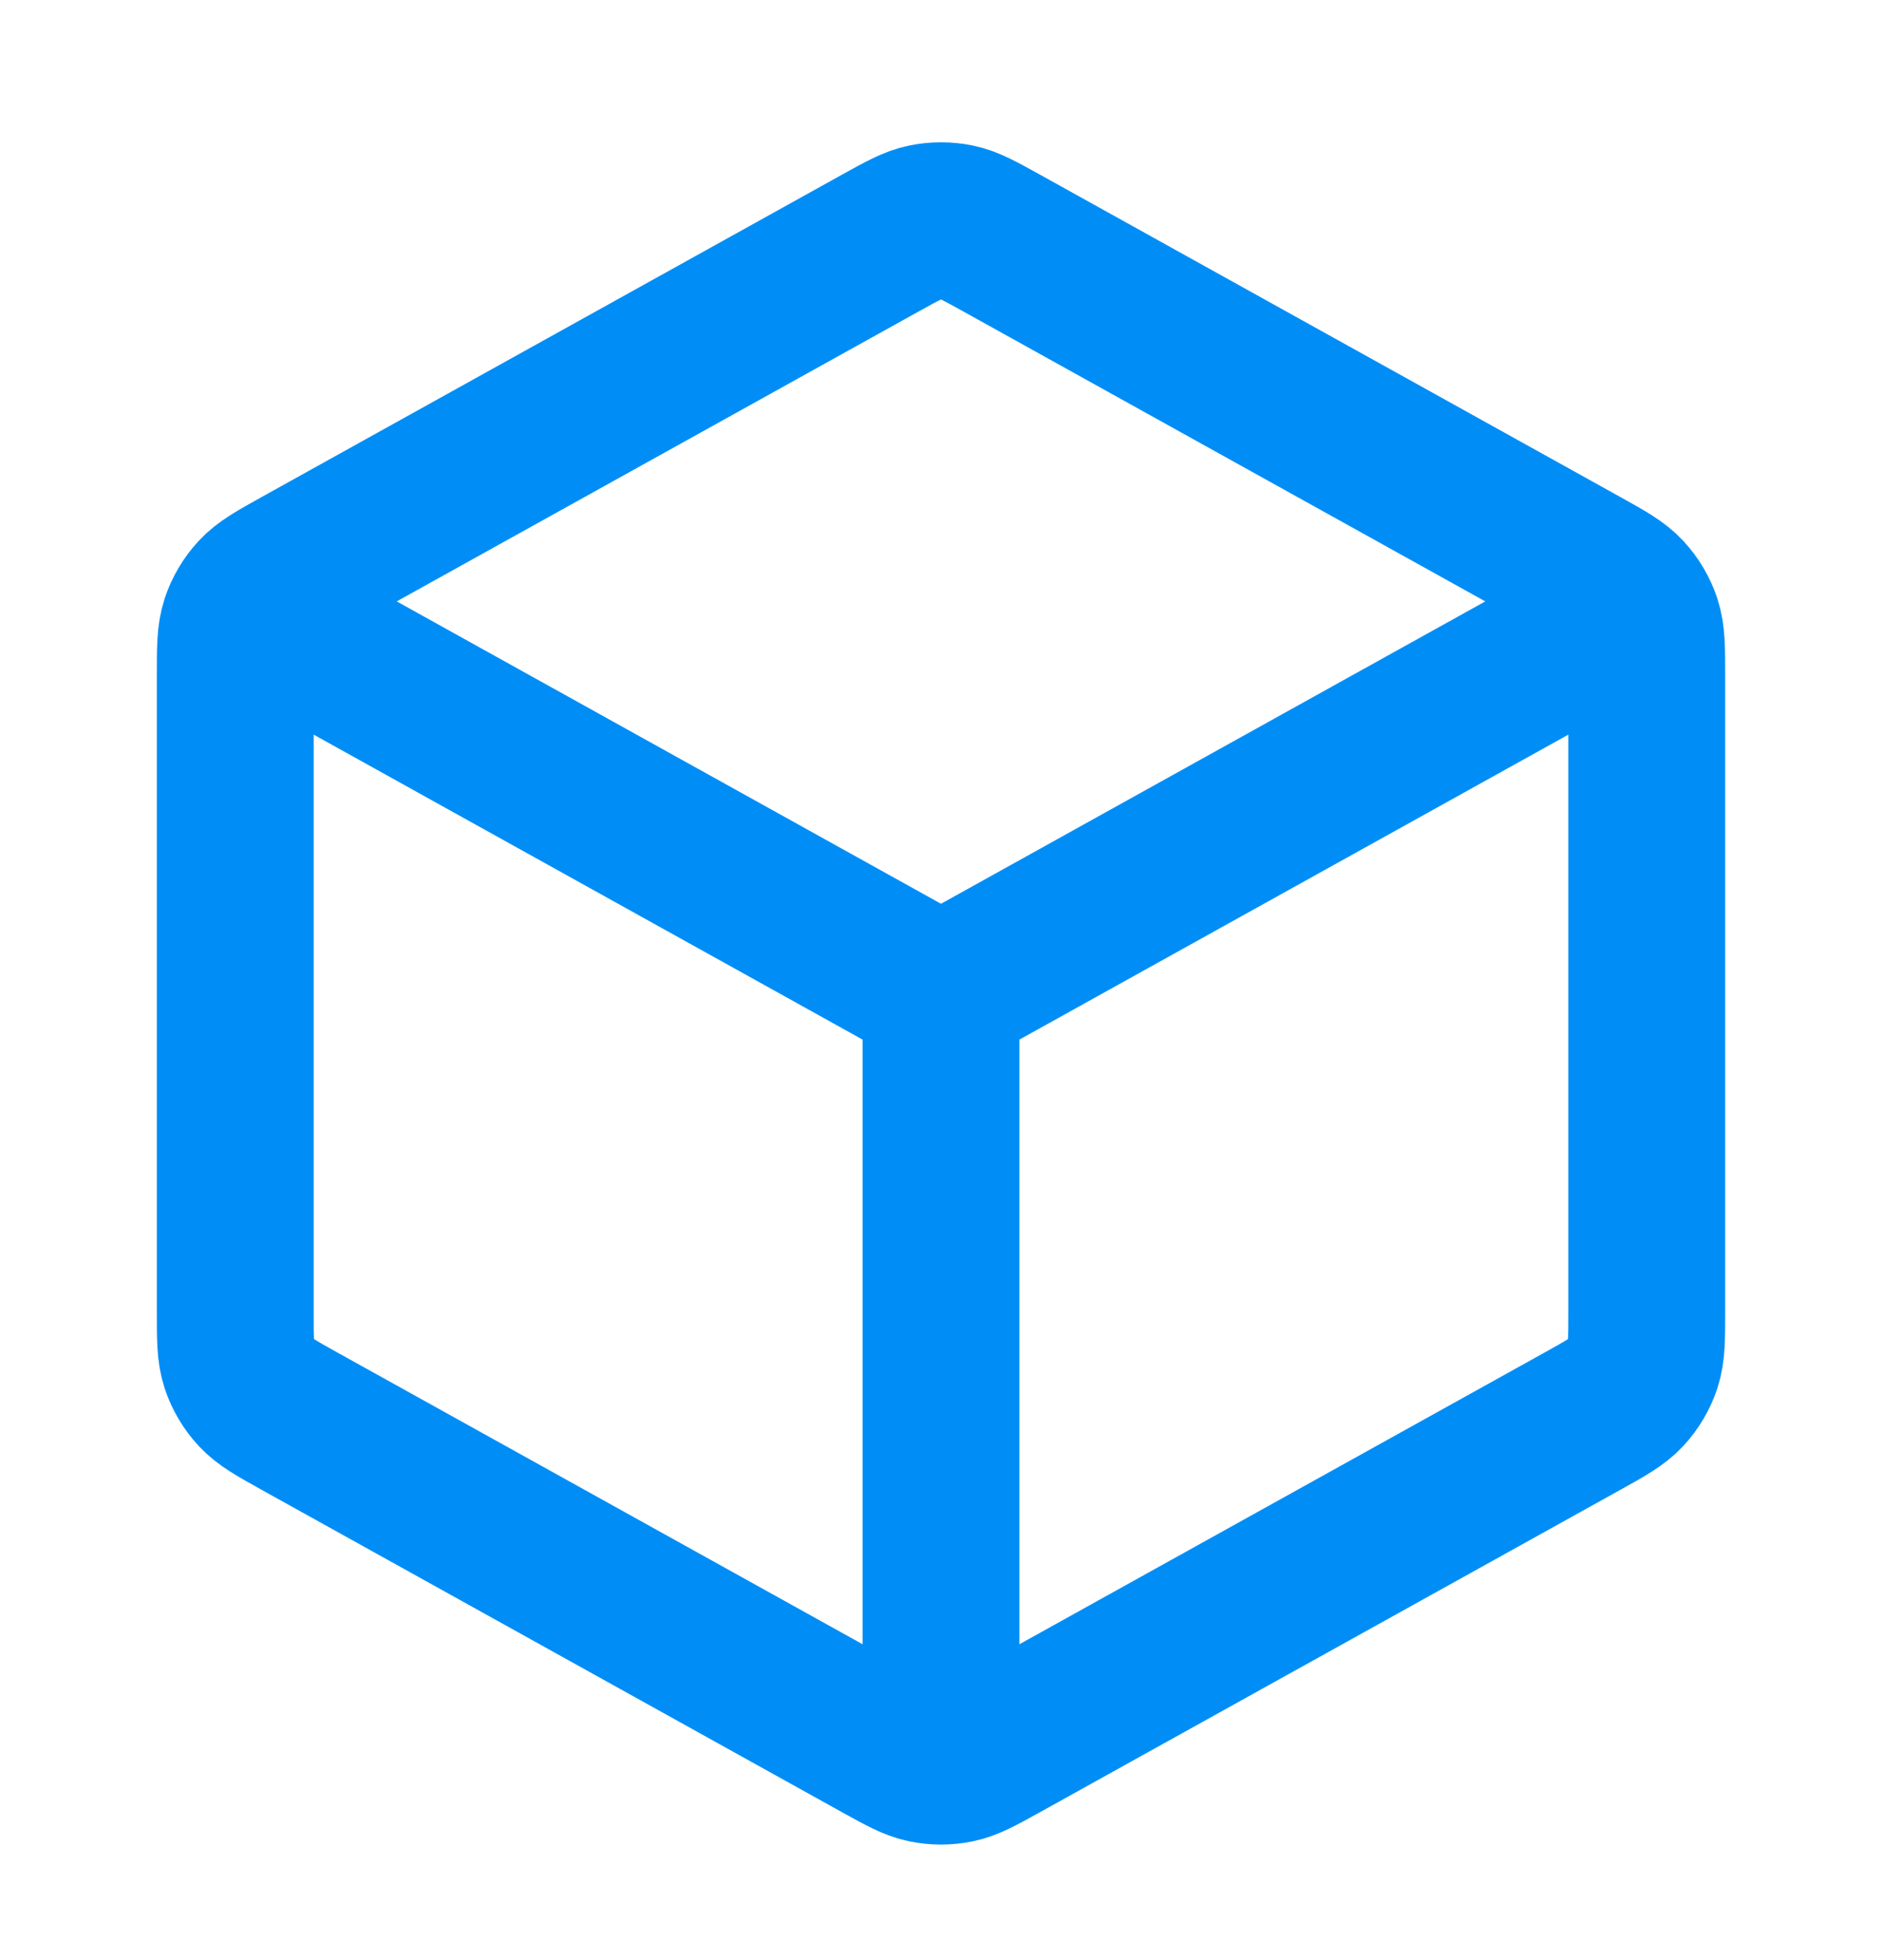<svg width="24" height="25" viewBox="0 0 24 25" fill="none" xmlns="http://www.w3.org/2000/svg">
<g id="container">
<path id="Icon" d="M20.5 7.948L12 12.671M12 12.671L3.5 7.948M12 12.671L12 22.171M21 16.729V8.612C21 8.269 21 8.098 20.95 7.945C20.905 7.81 20.832 7.686 20.735 7.581C20.626 7.463 20.477 7.38 20.177 7.213L12.777 3.102C12.493 2.945 12.352 2.866 12.201 2.835C12.069 2.808 11.931 2.808 11.799 2.835C11.648 2.866 11.507 2.945 11.223 3.102L3.823 7.213C3.523 7.38 3.374 7.463 3.265 7.581C3.168 7.686 3.095 7.81 3.05 7.945C3 8.098 3 8.269 3 8.612V16.729C3 17.072 3 17.243 3.05 17.396C3.095 17.531 3.168 17.655 3.265 17.76C3.374 17.878 3.523 17.961 3.823 18.128L11.223 22.239C11.507 22.396 11.648 22.475 11.799 22.506C11.931 22.533 12.069 22.533 12.201 22.506C12.352 22.475 12.493 22.396 12.777 22.239L20.177 18.128C20.477 17.961 20.626 17.878 20.735 17.76C20.832 17.655 20.905 17.531 20.95 17.396C21 17.243 21 17.072 21 16.729Z" stroke="#008EF6" stroke-width="2" stroke-linecap="round" stroke-linejoin="round"/>
</g>
</svg>
